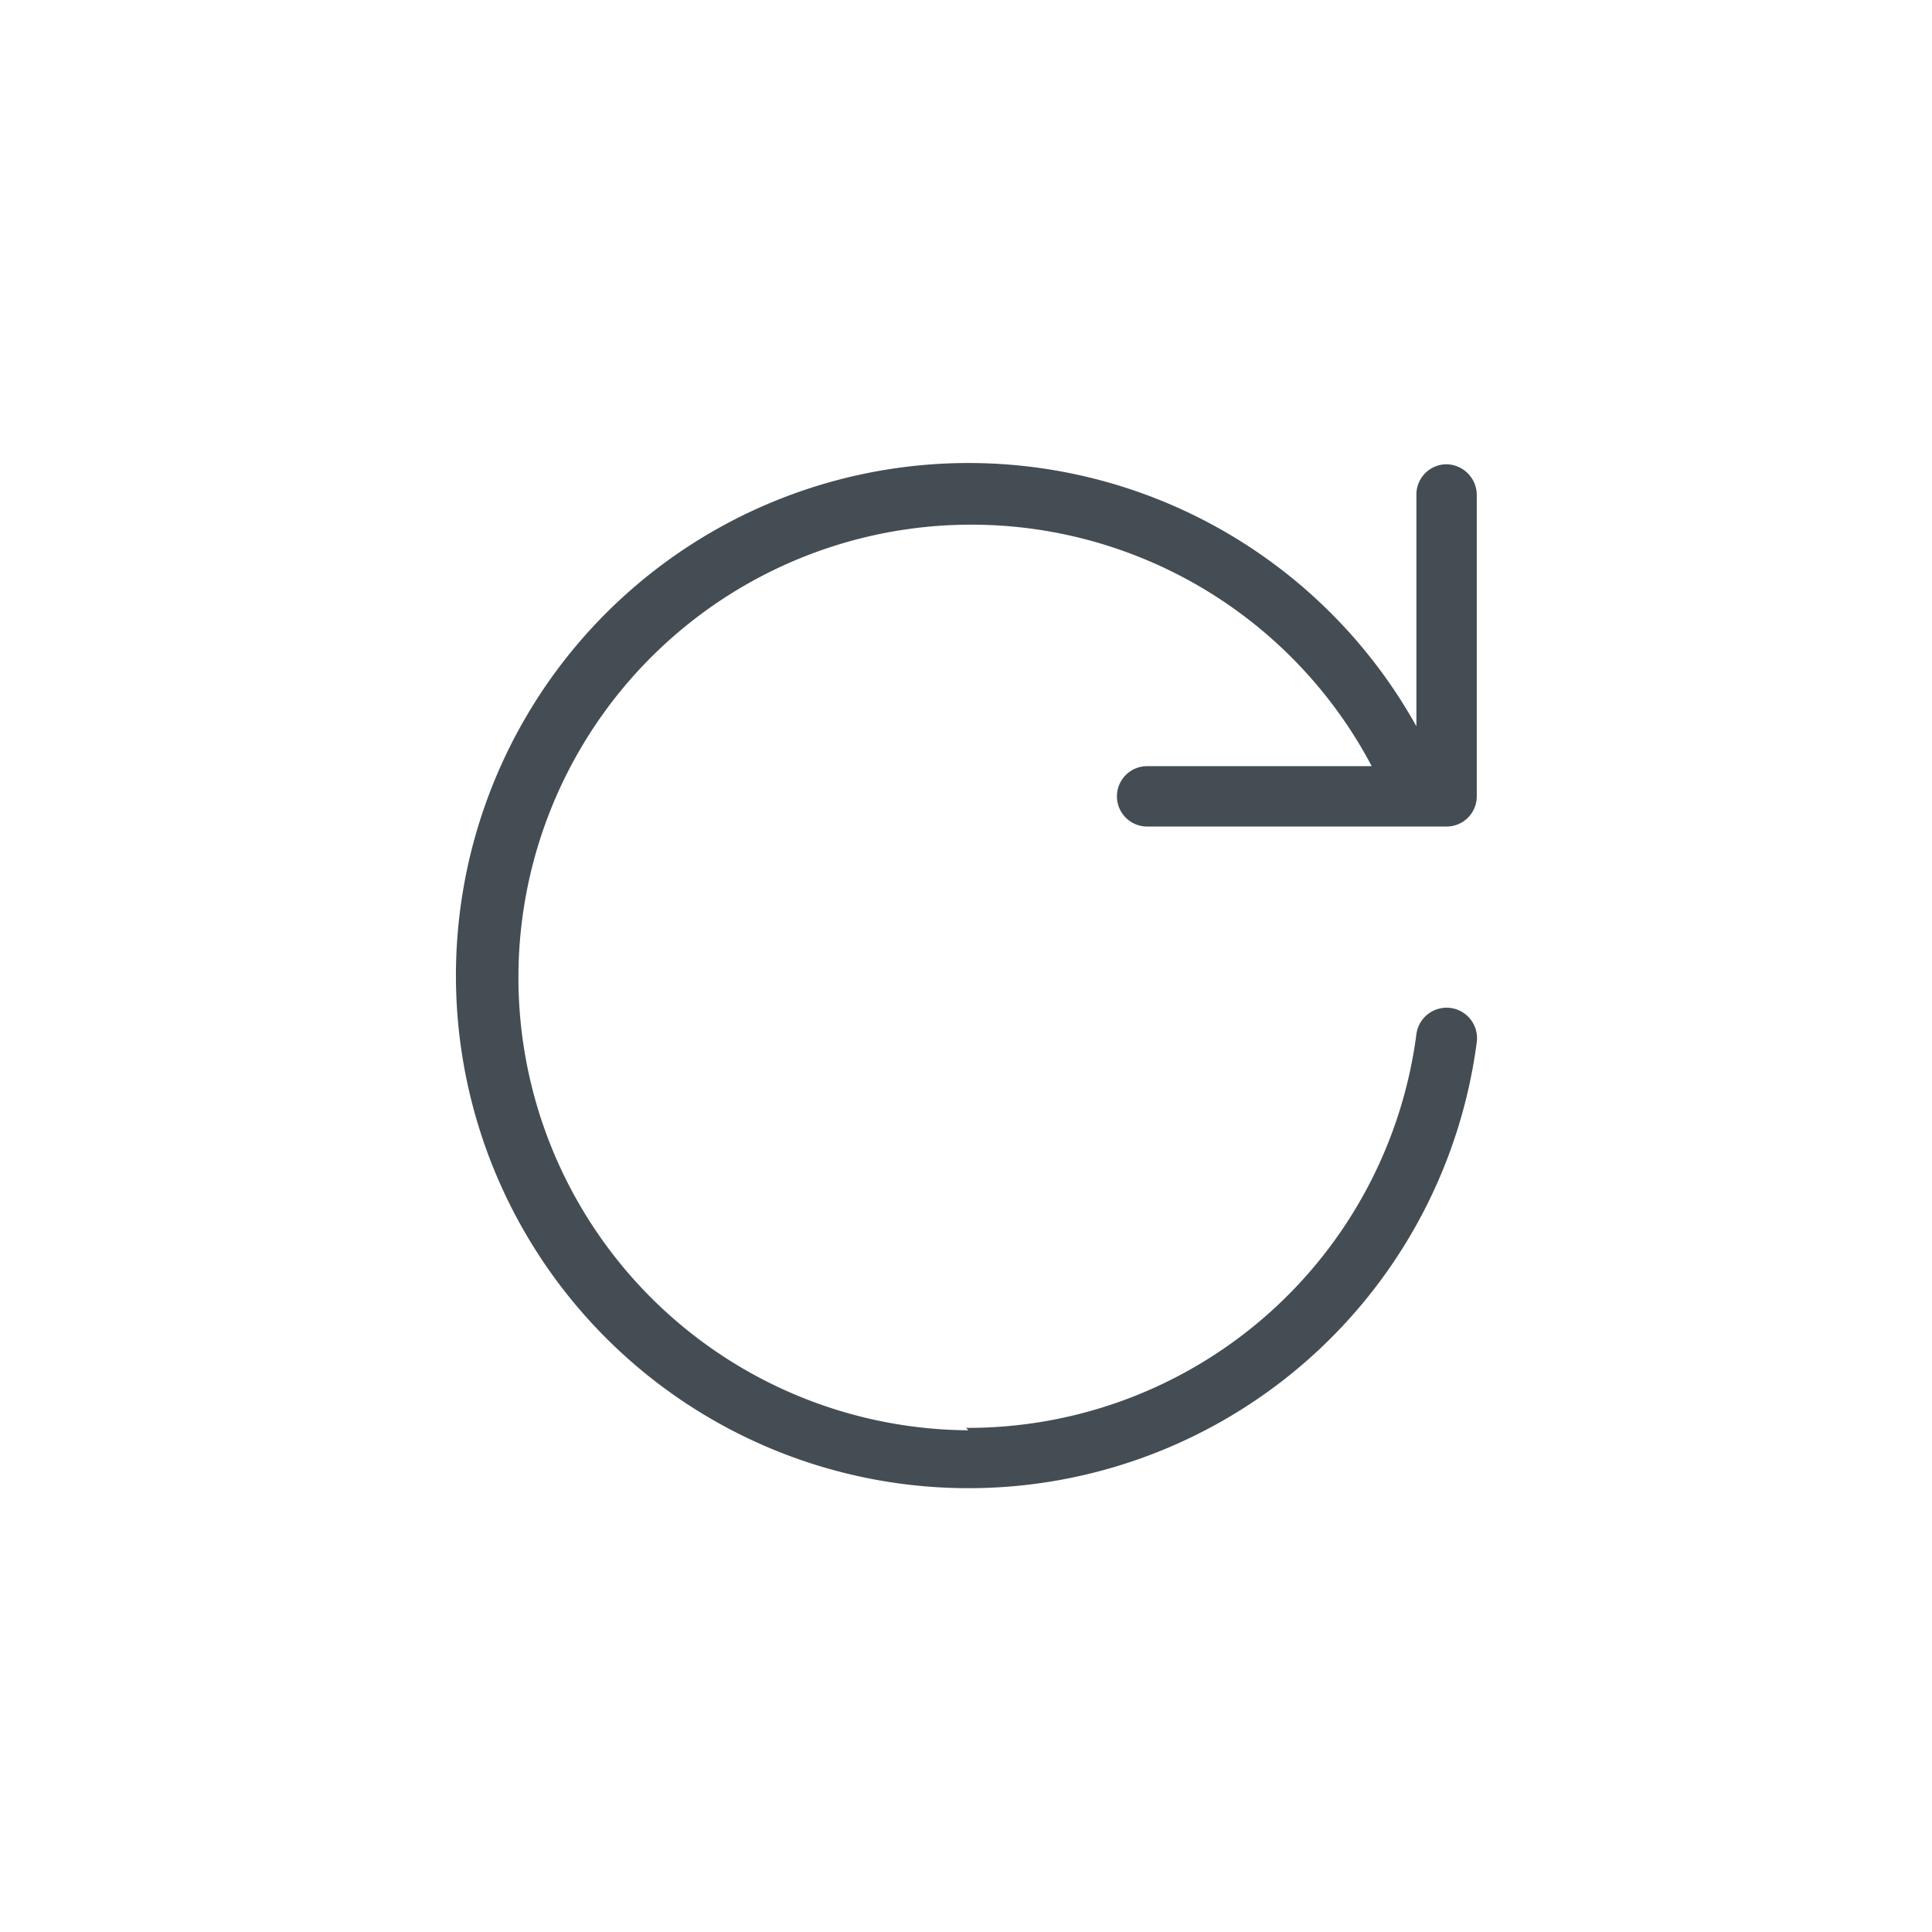 <svg xmlns="http://www.w3.org/2000/svg" viewBox="0 0 32 32"><defs><style>.cls-1{fill:#444d53;fill-rule:evenodd;}.cls-2{fill:none;}</style></defs><title>1_redo-btn</title><g id="Слой_2" data-name="Слой 2"><g id="Слой_1-2" data-name="Слой 1"><path class="cls-1" d="M16,23.65a7.49,7.49,0,0,0,7.46-6.52.5.5,0,0,1,1,.13,8.49,8.49,0,1,1-1-5.23V8.19a.5.5,0,0,1,.5-.5.51.51,0,0,1,.5.5v5a.5.5,0,0,1-.5.5H19a.5.5,0,0,1-.5-.5.5.5,0,0,1,.5-.5h3.72a7.5,7.5,0,1,0-6.68,11Z"/><rect class="cls-2" width="32" height="32" rx="4" ry="4"/></g></g></svg>